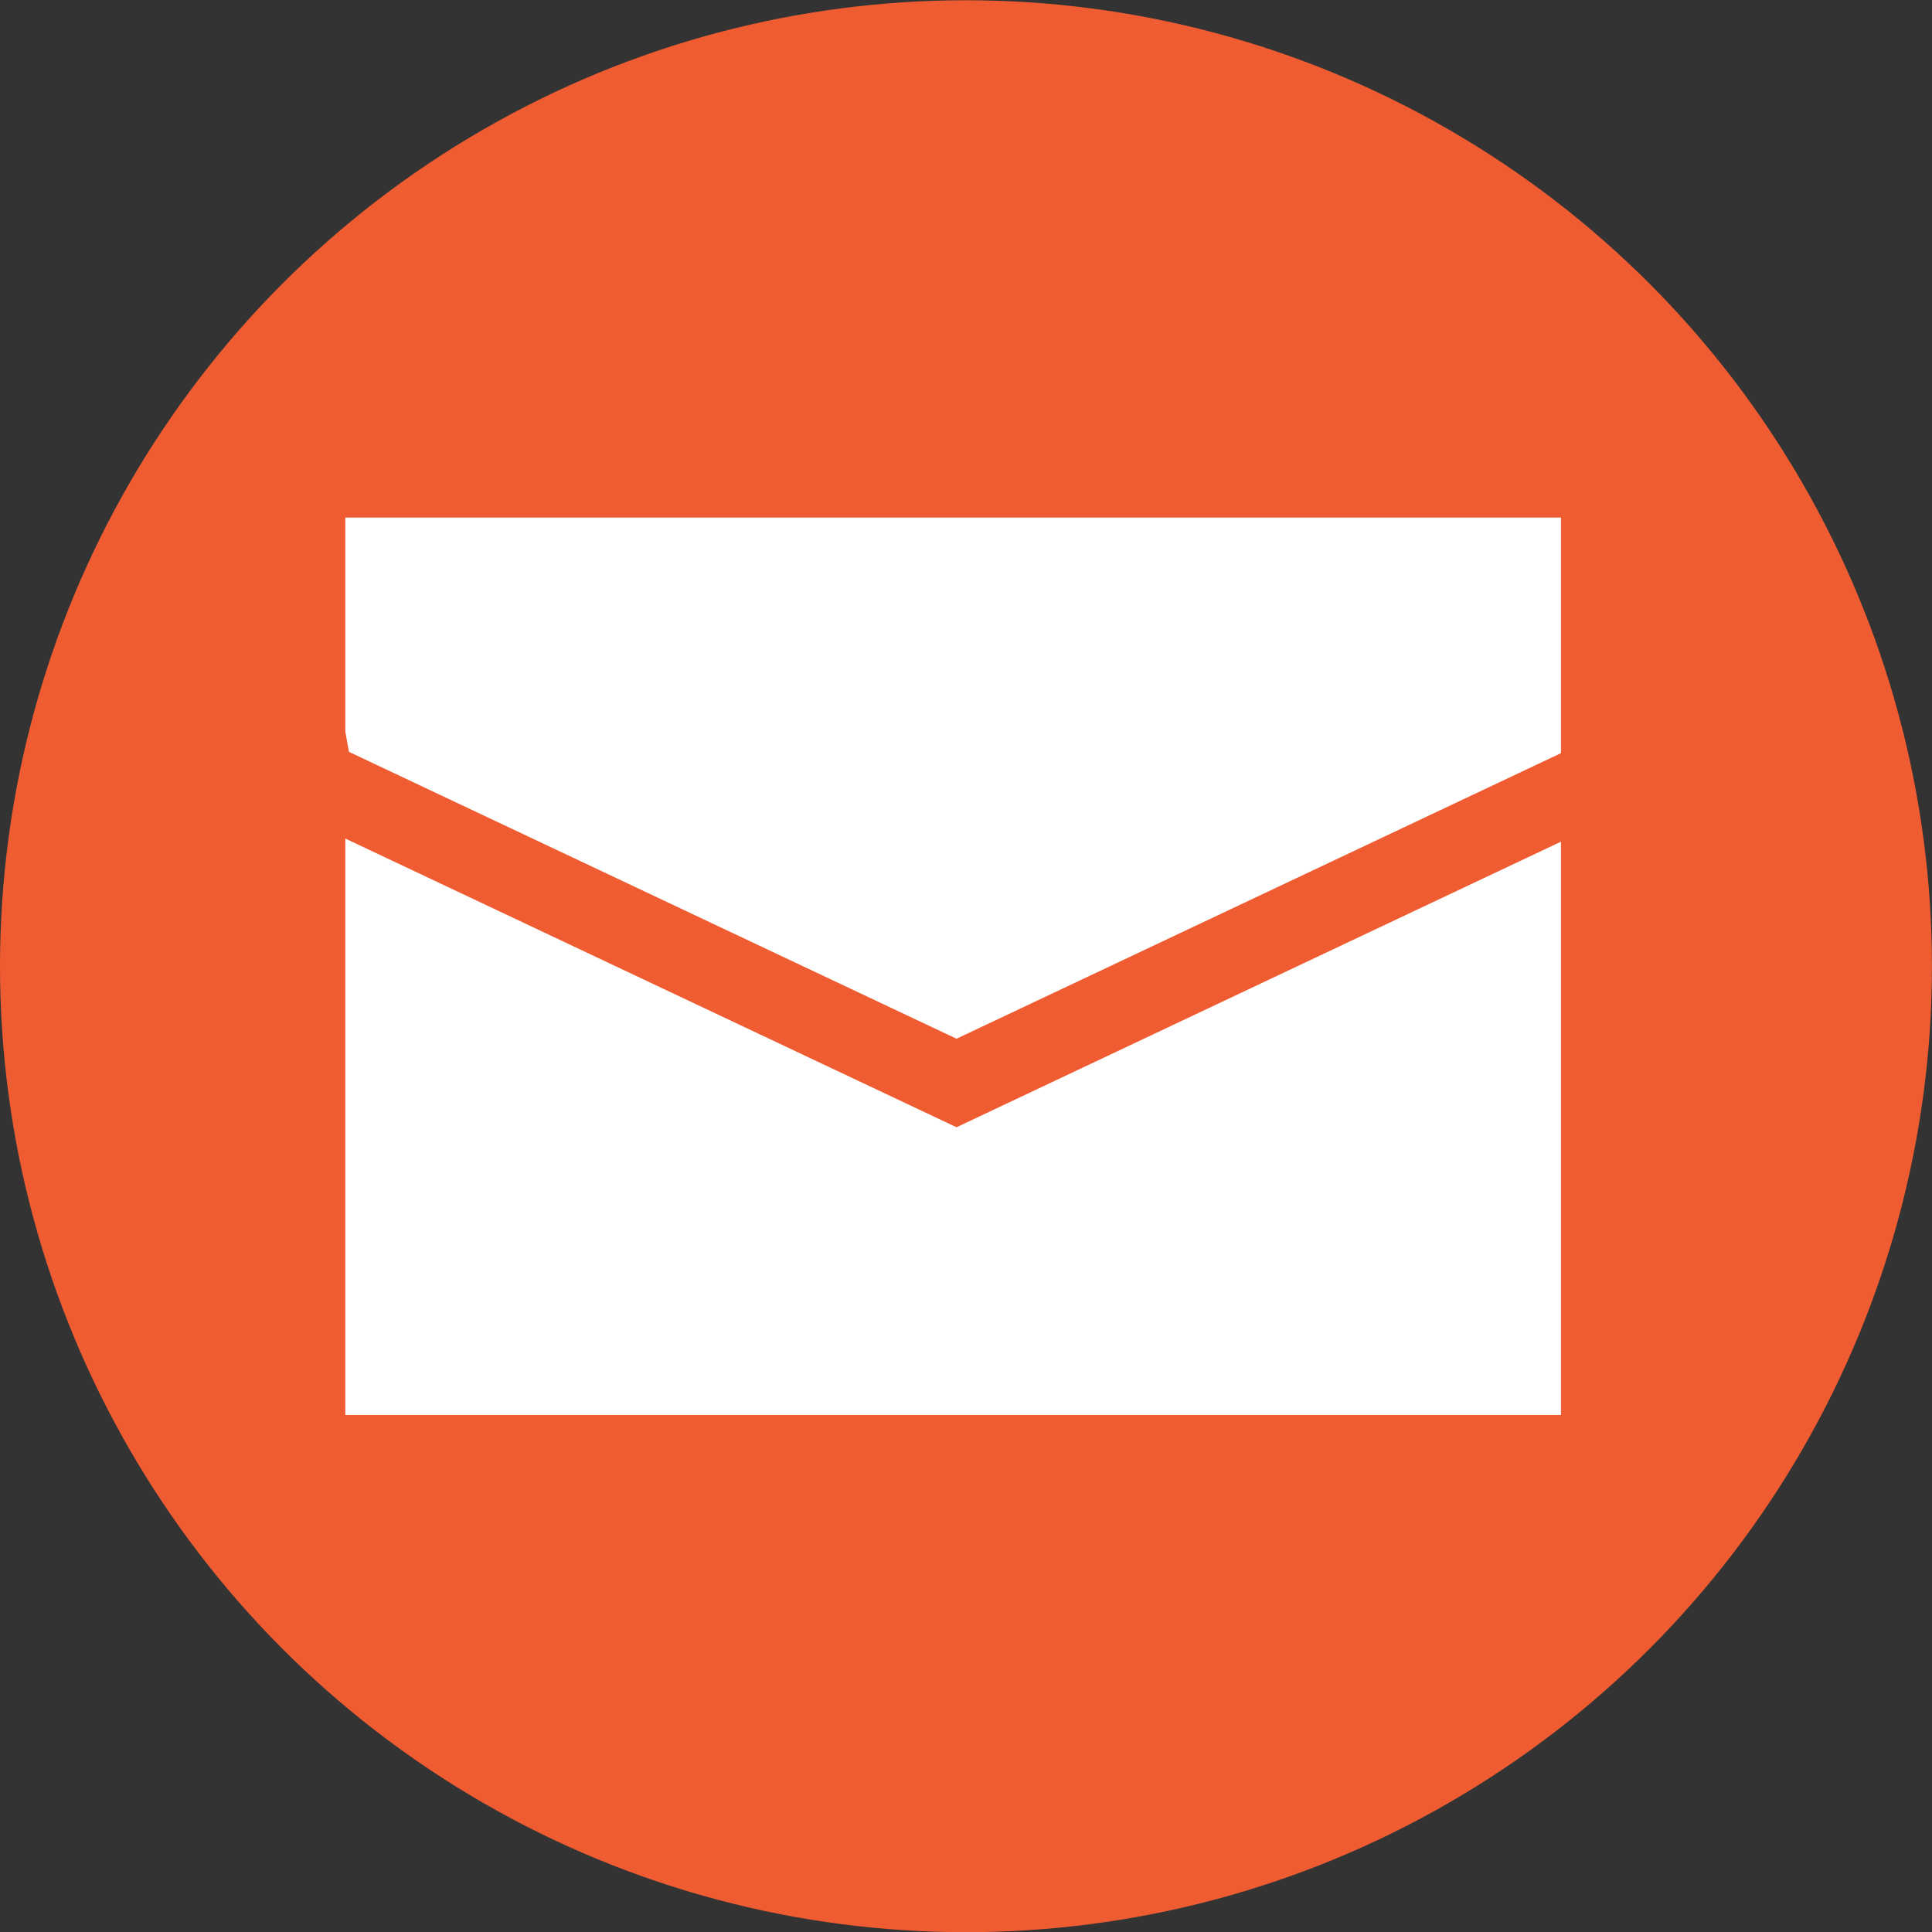 <?xml version="1.0" encoding="utf-8"?>
<!-- Generator: Adobe Illustrator 16.0.4, SVG Export Plug-In . SVG Version: 6.00 Build 0)  -->
<!DOCTYPE svg PUBLIC "-//W3C//DTD SVG 1.1//EN" "http://www.w3.org/Graphics/SVG/1.1/DTD/svg11.dtd">
<svg version="1.1" id="Layer_1" xmlns="http://www.w3.org/2000/svg" xmlns:xlink="http://www.w3.org/1999/xlink" x="0px" y="0px"
	 width="30.857px" height="30.863px" viewBox="0 0 30.857 30.863" enable-background="new 0 0 30.857 30.863" xml:space="preserve">
<rect x="0" y="0" width="30.857" height="30.863" fill="#333333" stroke="none"/>
<g>
	<circle fill="#EF5C32" cx="15.428" cy="15.432" r="15.428"/>
	<g>
		<polygon fill="#FFFFFF" points="15.277,16.59 24.931,12.029 24.931,8.266 5.515,8.266 5.515,11.684 5.573,12.008 		"/>
		<polygon fill="#FFFFFF" points="15.277,18.004 5.515,13.393 5.515,22.6 24.931,22.6 24.931,13.443 		"/>
	</g>
</g>
</svg>
